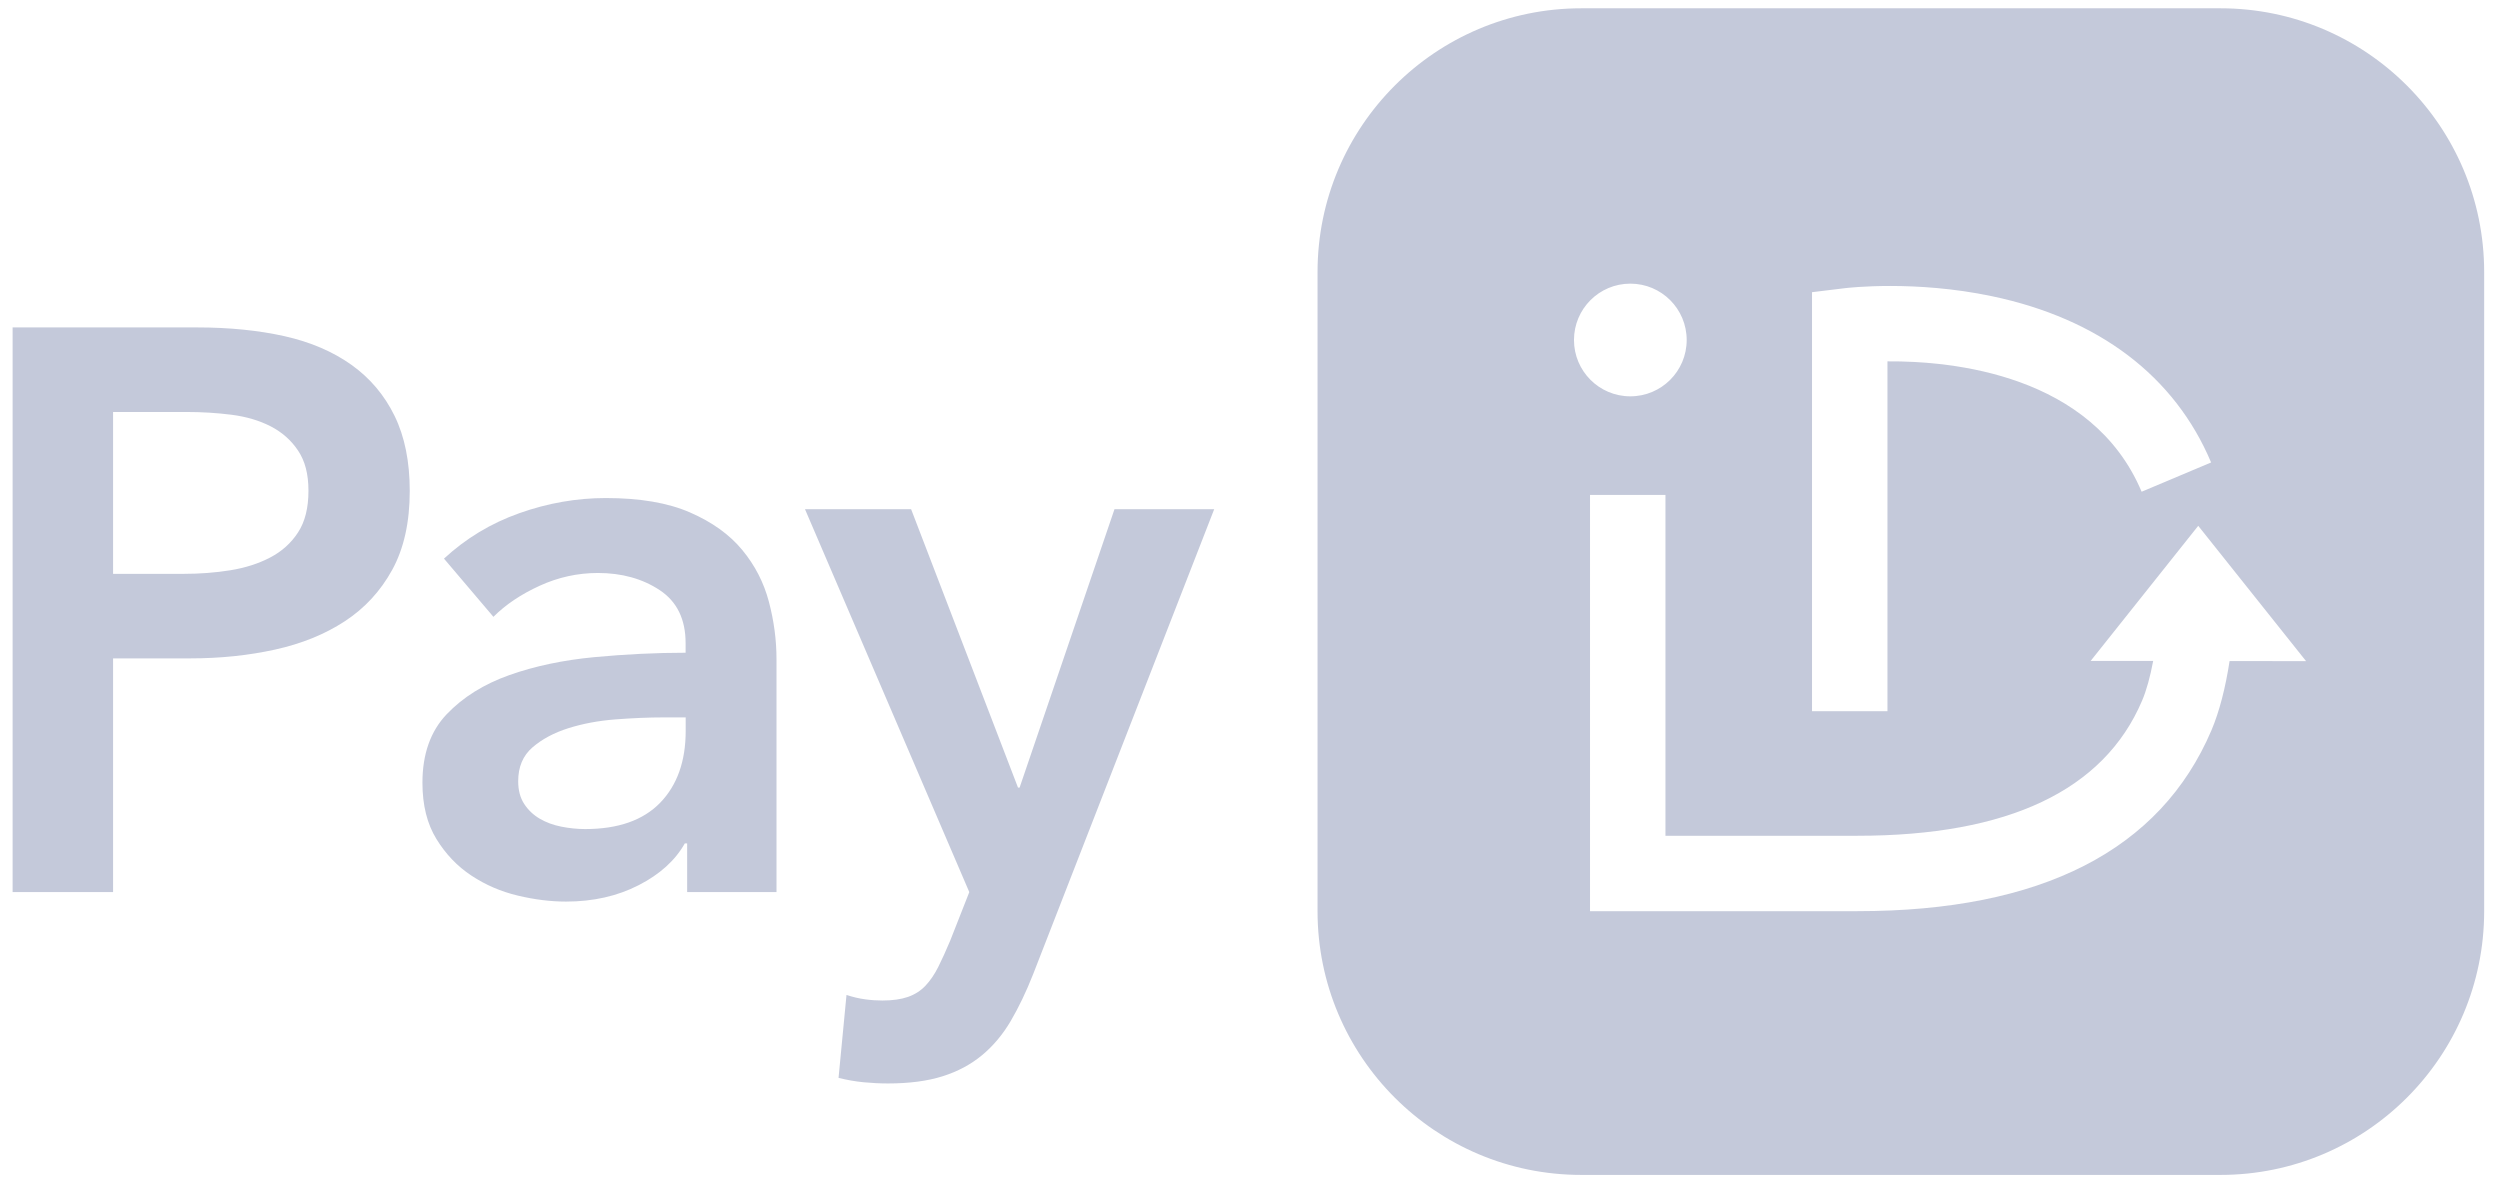 <svg width="120" height="57" viewBox="0 0 120 57" fill="none" xmlns="http://www.w3.org/2000/svg">
<g clip-path="url(#clip0_680_2622)">
<path d="M0.605 15.716H9.448C11.004 15.716 12.408 15.858 13.658 16.137C14.908 16.418 15.979 16.878 16.873 17.515C17.766 18.152 18.455 18.97 18.941 19.965C19.426 20.96 19.668 22.159 19.668 23.564C19.668 25.069 19.386 26.334 18.826 27.353C18.265 28.374 17.506 29.196 16.548 29.822C15.591 30.448 14.474 30.9 13.198 31.181C11.922 31.462 10.57 31.602 9.141 31.602H5.428V42.818H0.605V15.716ZM8.798 27.545C9.588 27.545 10.343 27.488 11.056 27.373C11.769 27.257 12.408 27.054 12.969 26.76C13.53 26.467 13.977 26.064 14.308 25.553C14.64 25.043 14.806 24.38 14.806 23.562C14.806 22.744 14.64 22.127 14.308 21.629C13.977 21.132 13.536 20.744 12.989 20.462C12.439 20.181 11.815 19.998 11.113 19.908C10.41 19.819 9.691 19.775 8.951 19.775H5.428V27.545H8.796H8.798Z" fill="#C4C9DA"/>
<path d="M32.988 40.482H32.872C32.412 41.3 31.672 41.969 30.651 42.491C29.631 43.014 28.47 43.276 27.168 43.276C26.429 43.276 25.656 43.18 24.852 42.988C24.047 42.796 23.307 42.478 22.631 42.031C21.955 41.586 21.392 40.997 20.947 40.27C20.5 39.544 20.277 38.643 20.277 37.572C20.277 36.193 20.666 35.096 21.444 34.28C22.223 33.465 23.224 32.839 24.45 32.404C25.676 31.97 27.035 31.685 28.527 31.543C30.019 31.403 31.48 31.331 32.909 31.331V30.871C32.909 29.724 32.495 28.875 31.666 28.326C30.837 27.778 29.847 27.503 28.699 27.503C27.729 27.503 26.797 27.708 25.905 28.116C25.011 28.524 24.271 29.021 23.684 29.608L21.311 26.814C22.358 25.845 23.562 25.117 24.928 24.633C26.293 24.148 27.678 23.906 29.081 23.906C30.715 23.906 32.061 24.135 33.118 24.596C34.176 25.056 35.014 25.656 35.625 26.395C36.238 27.134 36.665 27.966 36.907 28.884C37.15 29.802 37.272 30.721 37.272 31.641V42.818H32.983V40.484L32.988 40.482ZM32.911 34.435H31.877C31.138 34.435 30.359 34.468 29.543 34.531C28.725 34.594 27.975 34.736 27.286 34.952C26.596 35.17 26.023 35.476 25.563 35.871C25.102 36.268 24.873 36.809 24.873 37.498C24.873 37.932 24.969 38.296 25.161 38.588C25.353 38.883 25.602 39.118 25.907 39.297C26.213 39.476 26.557 39.603 26.941 39.679C27.325 39.755 27.707 39.795 28.088 39.795C29.67 39.795 30.87 39.374 31.688 38.532C32.503 37.69 32.913 36.54 32.913 35.087V34.438L32.911 34.435Z" fill="#C4C9DA"/>
<path d="M38.643 24.443H43.734L48.864 37.804H48.941L53.495 24.443H58.281L49.591 46.76C49.259 47.602 48.901 48.348 48.52 49C48.138 49.652 47.678 50.2 47.141 50.647C46.605 51.092 45.974 51.432 45.245 51.661C44.519 51.89 43.645 52.006 42.624 52.006C42.24 52.006 41.852 51.986 41.457 51.949C41.06 51.91 40.658 51.84 40.25 51.738L40.632 47.757C40.938 47.859 41.239 47.929 41.531 47.968C41.823 48.008 42.098 48.025 42.353 48.025C42.837 48.025 43.245 47.968 43.579 47.853C43.911 47.737 44.192 47.558 44.421 47.316C44.65 47.074 44.855 46.773 45.034 46.418C45.213 46.06 45.405 45.639 45.608 45.155L46.526 42.821L38.641 24.445L38.643 24.443Z" fill="#C4C9DA"/>
<path d="M106.58 0.398H75.902C68.909 0.398 63.242 6.068 63.242 13.059V43.736C63.242 50.729 68.911 56.396 75.902 56.396H106.58C113.573 56.396 119.24 50.727 119.24 43.736V13.059C119.24 6.065 113.571 0.398 106.58 0.398ZM86.977 14.025L88.569 13.831C88.704 13.816 91.909 13.438 95.619 14.219C100.751 15.297 104.388 18.056 106.133 22.198L102.798 23.603C100.42 17.96 93.689 17.321 90.598 17.345V34.136H86.977V14.025ZM75.551 16.32C75.551 14.825 76.762 13.615 78.256 13.615C79.75 13.615 80.961 14.825 80.961 16.32C80.961 17.814 79.75 19.024 78.256 19.024C76.762 19.024 75.551 17.814 75.551 16.32ZM107.02 31.73C106.824 33.011 106.528 34.165 106.148 35.057C103.696 40.815 97.979 43.736 89.158 43.736H76.321V23.756H79.942V40.117H89.158C96.391 40.117 100.987 37.938 102.817 33.639C103.031 33.139 103.212 32.478 103.352 31.726H100.35L105.515 25.239L110.692 31.735L107.02 31.73Z" fill="#C4C9DA"/>
</g>
<defs>
<clipPath id="clip0_680_2622">
<rect width="118.633" height="56" fill="white" transform="translate(0.605 0.398)"/>
</clipPath>
</defs>
</svg>
